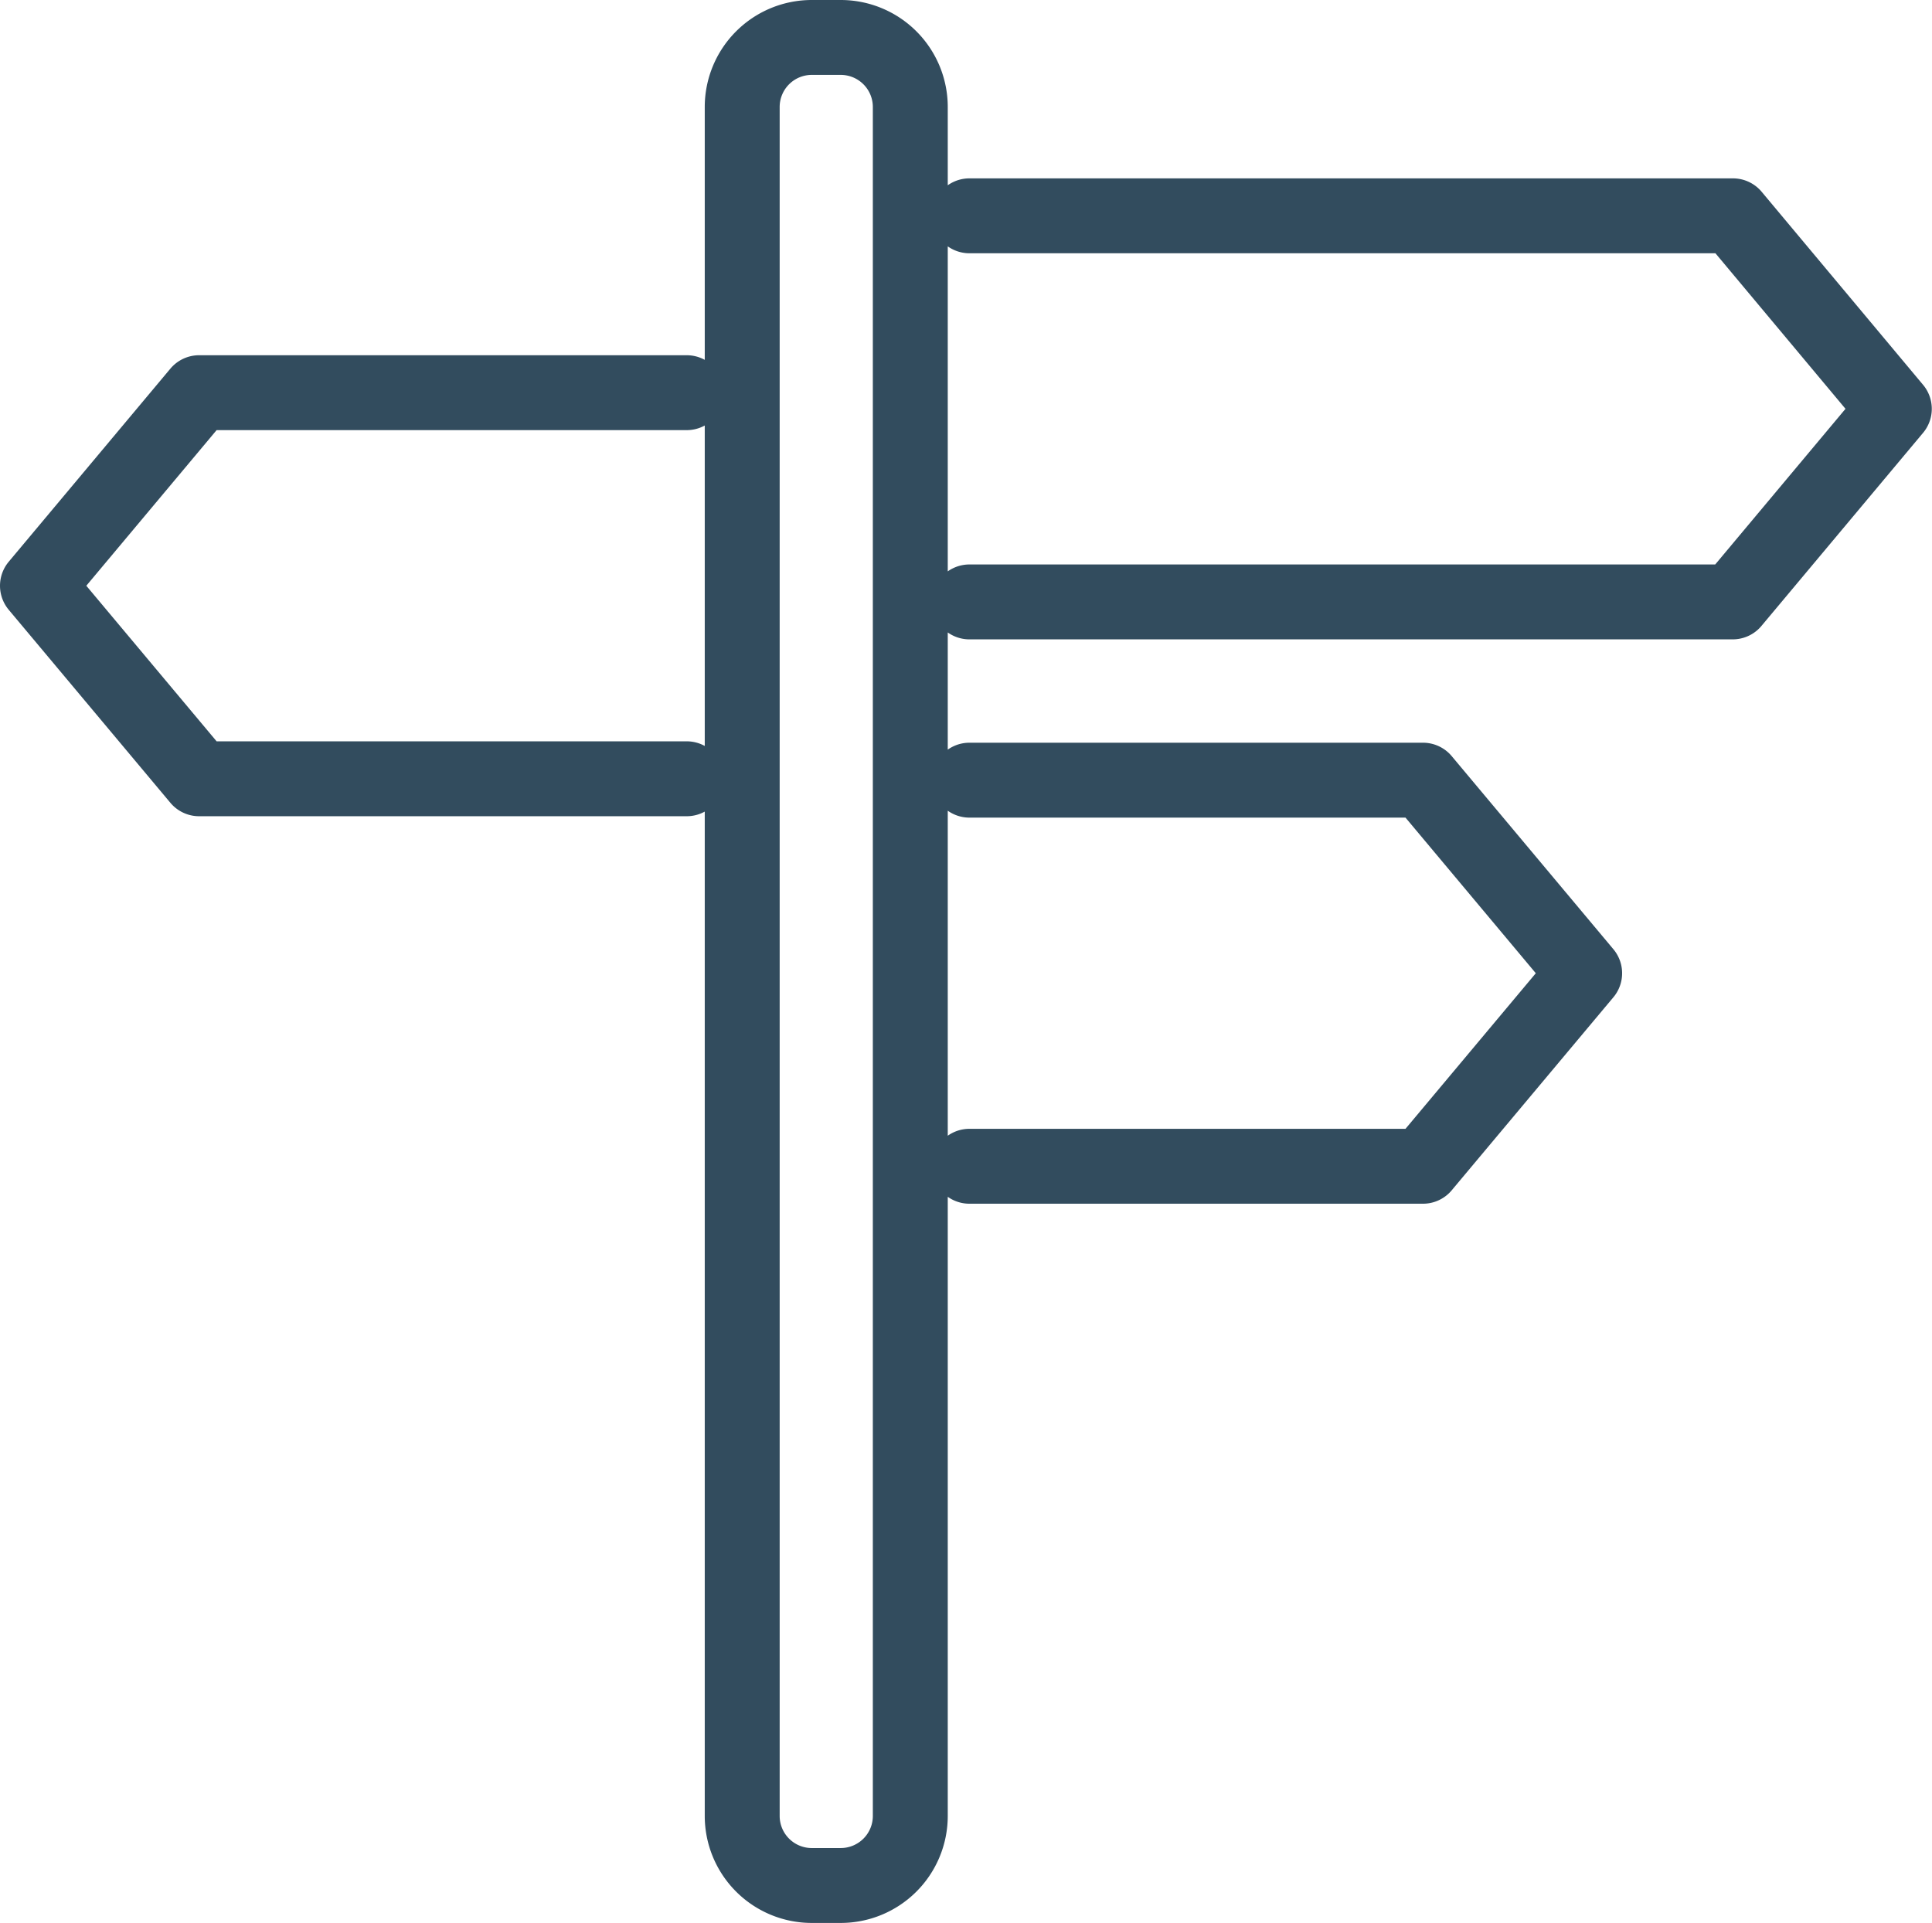 <svg xmlns="http://www.w3.org/2000/svg" width="361.04" height="359.42" viewBox="0 0 361.04 359.42">
  <defs>
    <style>
      .cls-1 {
        fill: none;
        stroke: #324c5e;
        stroke-linecap: round;
        stroke-linejoin: round;
        stroke-width: 14px;
      }
    </style>
  </defs>
  <g id="Layer_2" data-name="Layer 2">
    <g id="Layer_1-2" data-name="Layer 1">
      <path class="cls-1" d="M151.7,7h5.41a13,13,0,0,1,13,13V339.44a13,13,0,0,1-13,13H151.7a13,13,0,0,1-13-13V20a13,13,0,0,1,13-13Zm29.46,33.34H323.84L354,76.42l-30.2,36.09H181.16m0,33.32h84.76l30.21,36.09L265.92,218H181.16M128.33,73.4H37.21L7,109.49l30.21,36.08h91.12"/>
    </g>
  </g>
</svg>

